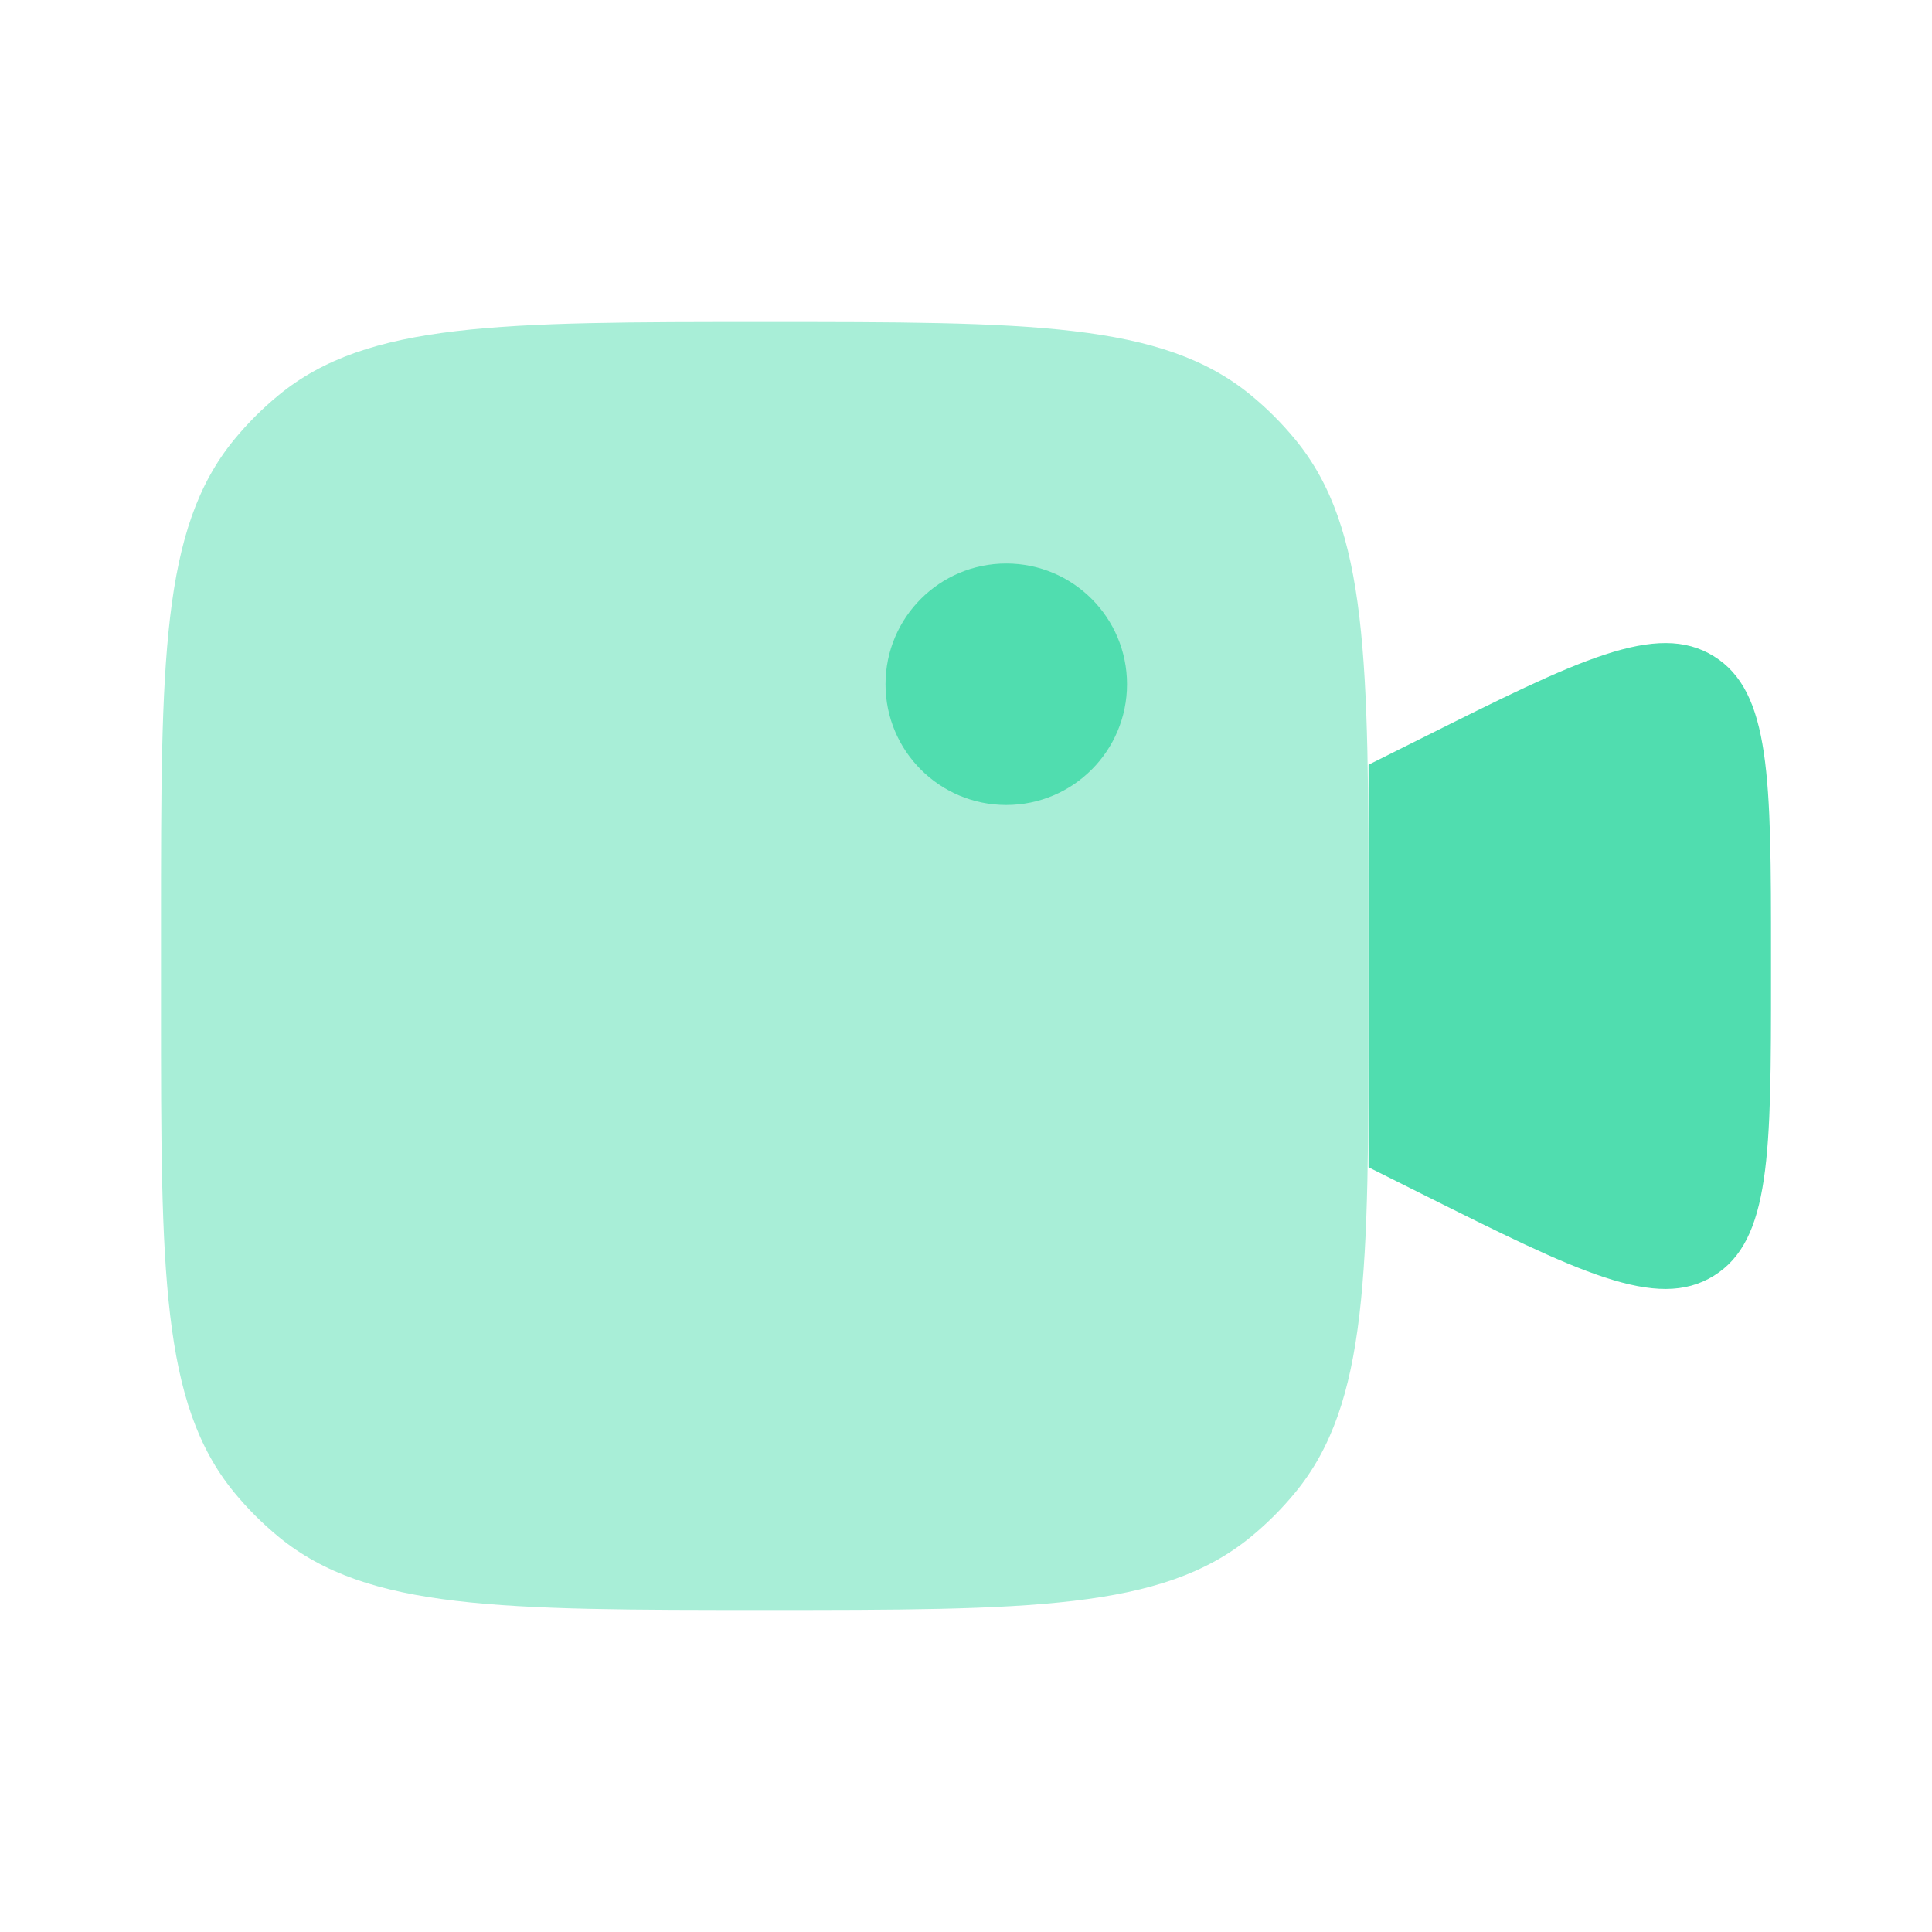 <svg width="200" height="200" viewBox="0 0 200 200" fill="none" xmlns="http://www.w3.org/2000/svg">
<path d="M141.668 79.168L147.155 76.425C163.37 68.317 171.478 64.263 177.406 67.927C183.335 71.591 183.335 80.656 183.335 98.786V101.217C183.335 119.347 183.335 128.411 177.406 132.076C171.478 135.74 163.37 131.686 147.155 123.578L141.668 120.835V79.168Z" fill="#50DDAF"/>
<path fill-rule="evenodd" clip-rule="evenodd" d="M24.234 45.52C16.668 54.739 16.668 68.437 16.668 95.833V104.166C16.668 131.562 16.668 145.26 24.234 154.48C25.619 156.167 27.167 157.715 28.855 159.1C38.075 166.666 51.772 166.666 79.168 166.666C106.564 166.666 120.261 166.666 129.481 159.1C131.169 157.715 132.716 156.167 134.101 154.48C141.668 145.26 141.668 131.562 141.668 104.166V95.833C141.668 68.437 141.668 54.739 134.101 45.52C132.716 43.832 131.169 42.285 129.481 40.899C120.261 33.333 106.564 33.333 79.168 33.333C51.772 33.333 38.075 33.333 28.855 40.899C27.167 42.285 25.619 43.832 24.234 45.52Z" fill="#A8EED7"/>
<path d="M116.668 70.833C116.668 77.737 111.071 83.333 104.168 83.333C97.265 83.333 91.668 77.737 91.668 70.833C91.668 63.929 97.265 58.333 104.168 58.333C111.071 58.333 116.668 63.929 116.668 70.833Z" fill="#50DDAF"/>
</svg>
